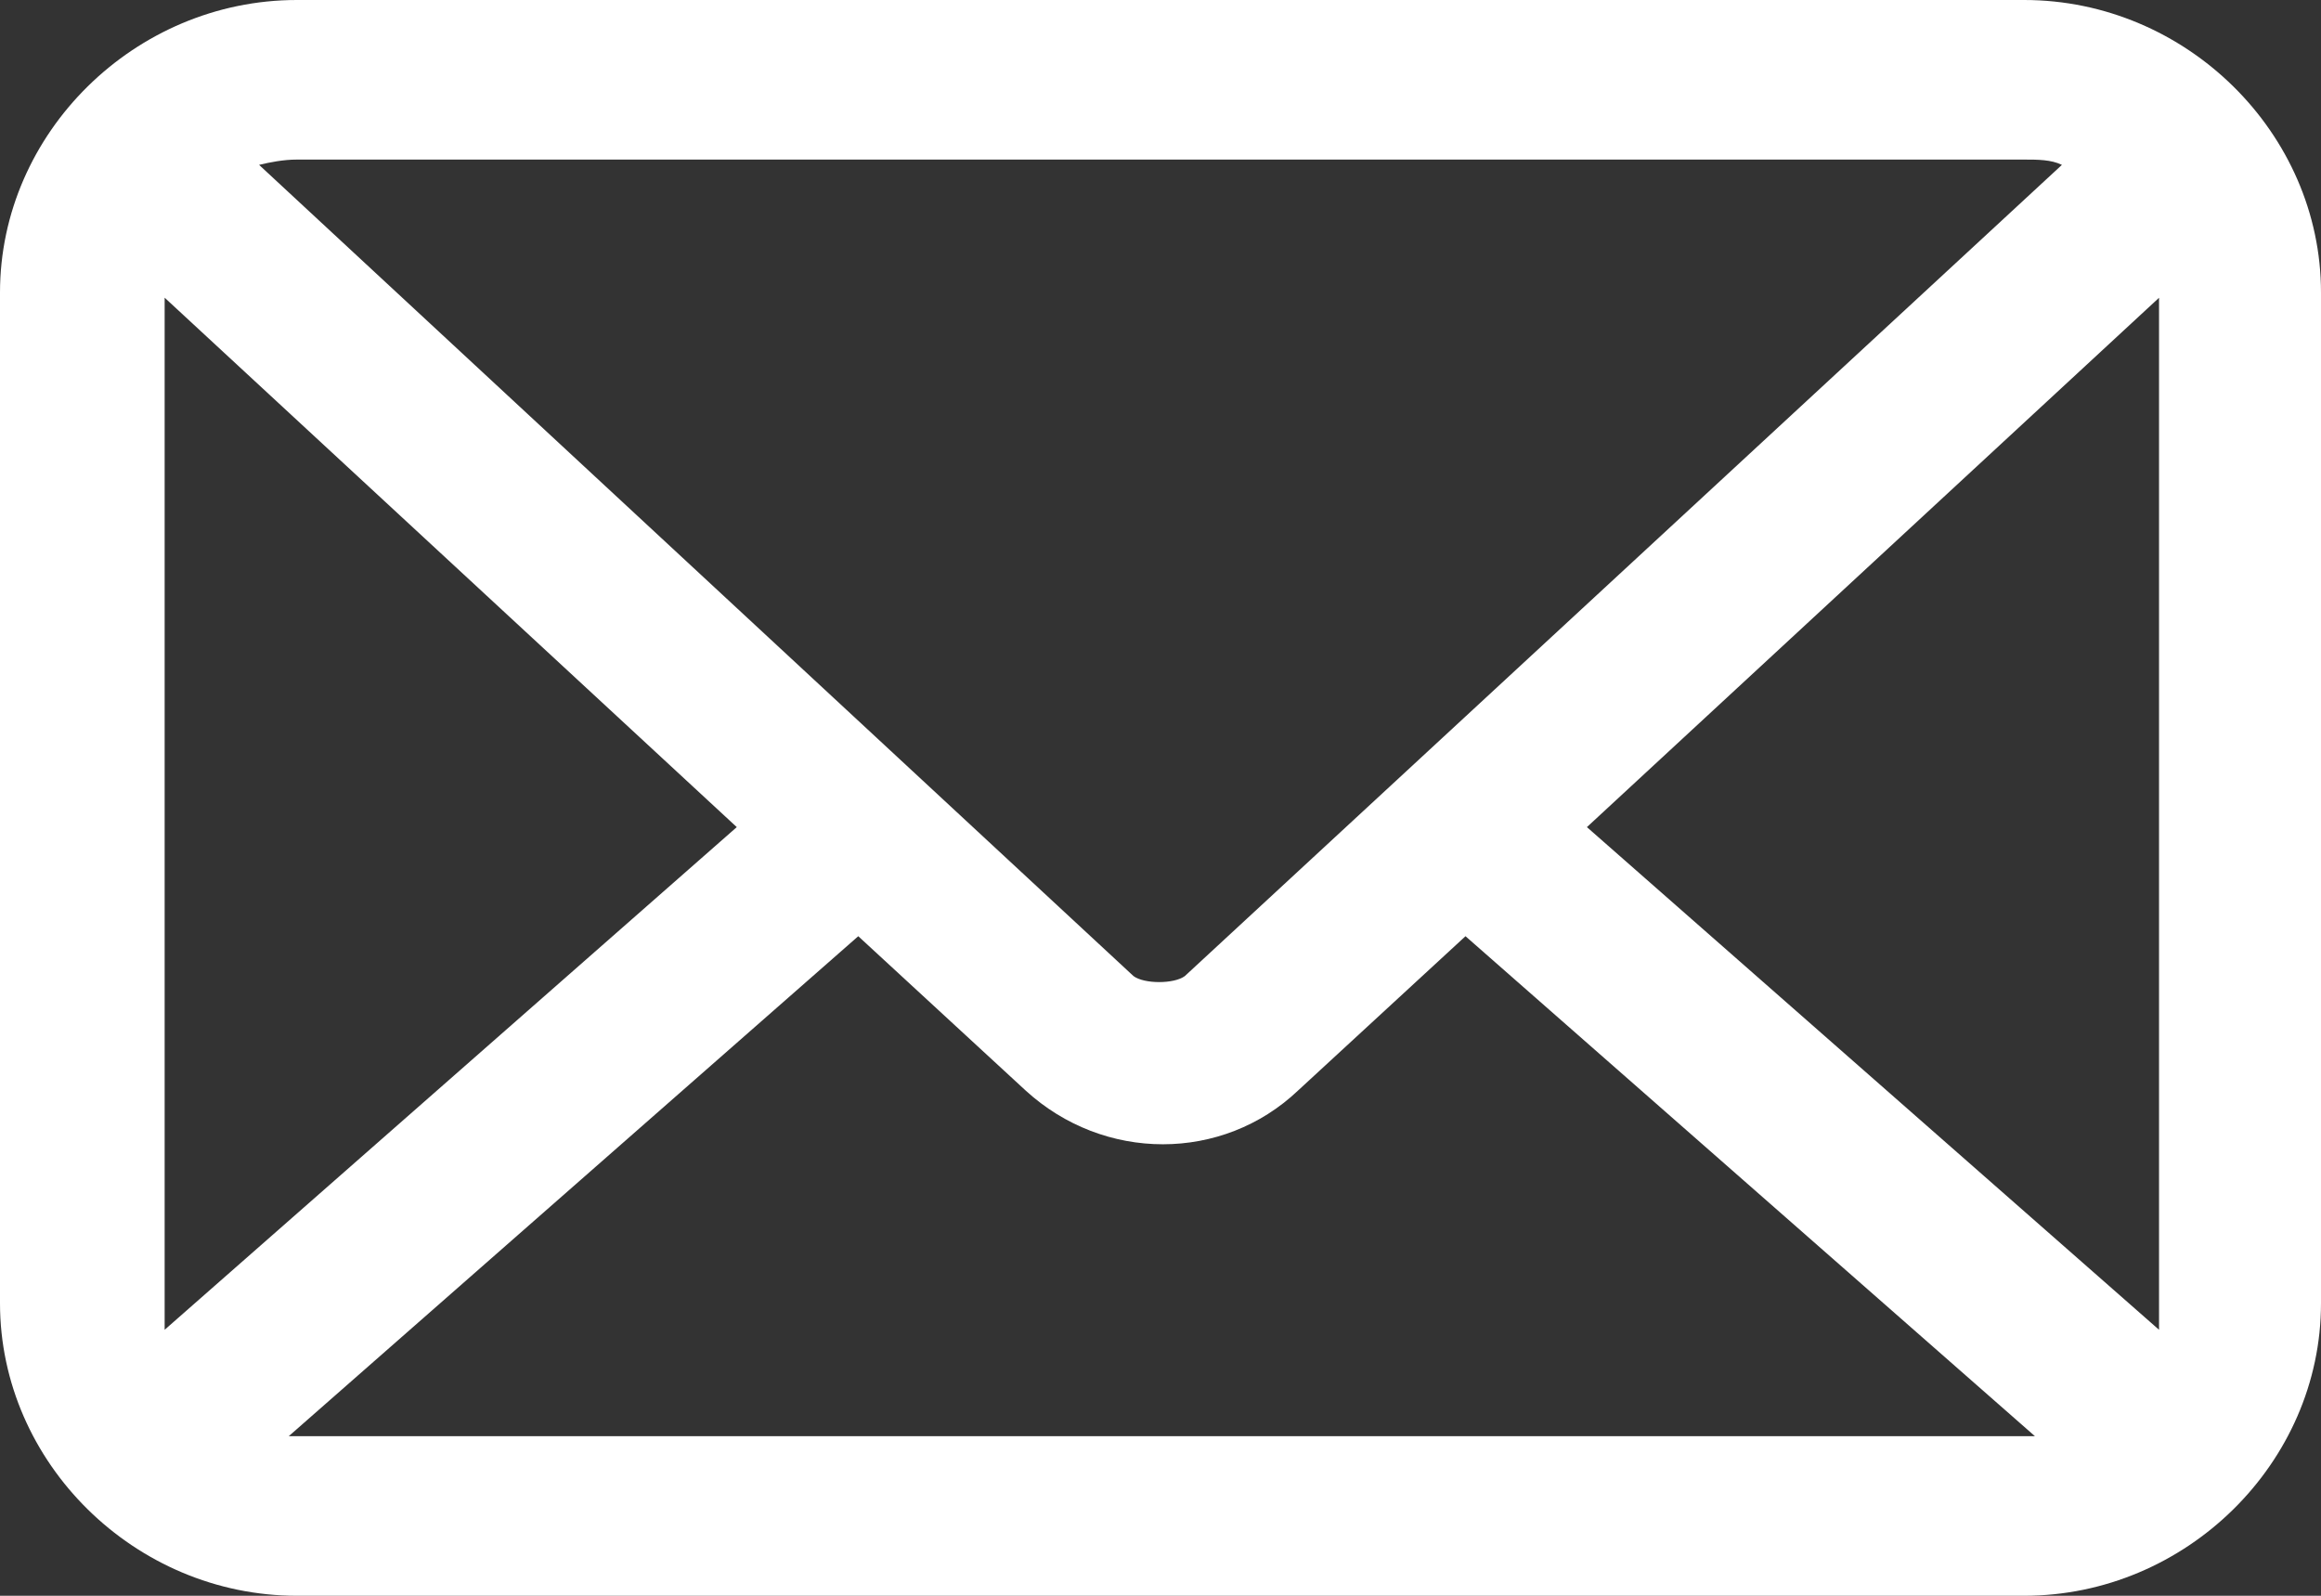 <?xml version="1.0" encoding="UTF-8"?>
<svg xmlns="http://www.w3.org/2000/svg" width="32" height="22" viewBox="0 0 32 22" fill="none">
  <rect x="0" y="0" width="32" height="22" fill="#333333" stroke="none"/>
  <path d="M4.093 0C1.86 0 0 1.833 0 4.033V17.967C0 20.167 1.86 22 4.093 22H27.907C30.14 22 32 20.167 32 17.967V4.033C32 1.833 30.14 0 27.907 0H4.093ZM4.093 2.2H27.907C28.093 2.2 28.279 2.2 28.428 2.273L16.335 13.457C16.186 13.567 15.777 13.567 15.628 13.457L3.572 2.273C3.721 2.237 3.907 2.2 4.093 2.2ZM2.233 4.07L10.158 11.403L2.27 18.333C2.27 18.223 2.27 18.077 2.27 17.967V4.07H2.233ZM29.767 4.07V17.967C29.767 18.077 29.767 18.223 29.767 18.333L21.879 11.403L29.805 4.07H29.767ZM11.833 12.907L14.139 15.033C15.219 16.023 16.856 16.023 17.898 15.033L20.205 12.907L28.056 19.8C28.019 19.8 27.981 19.8 27.944 19.8H4.093C4.056 19.8 4.019 19.8 3.981 19.8L11.833 12.907Z" fill="white"></path>
</svg>
